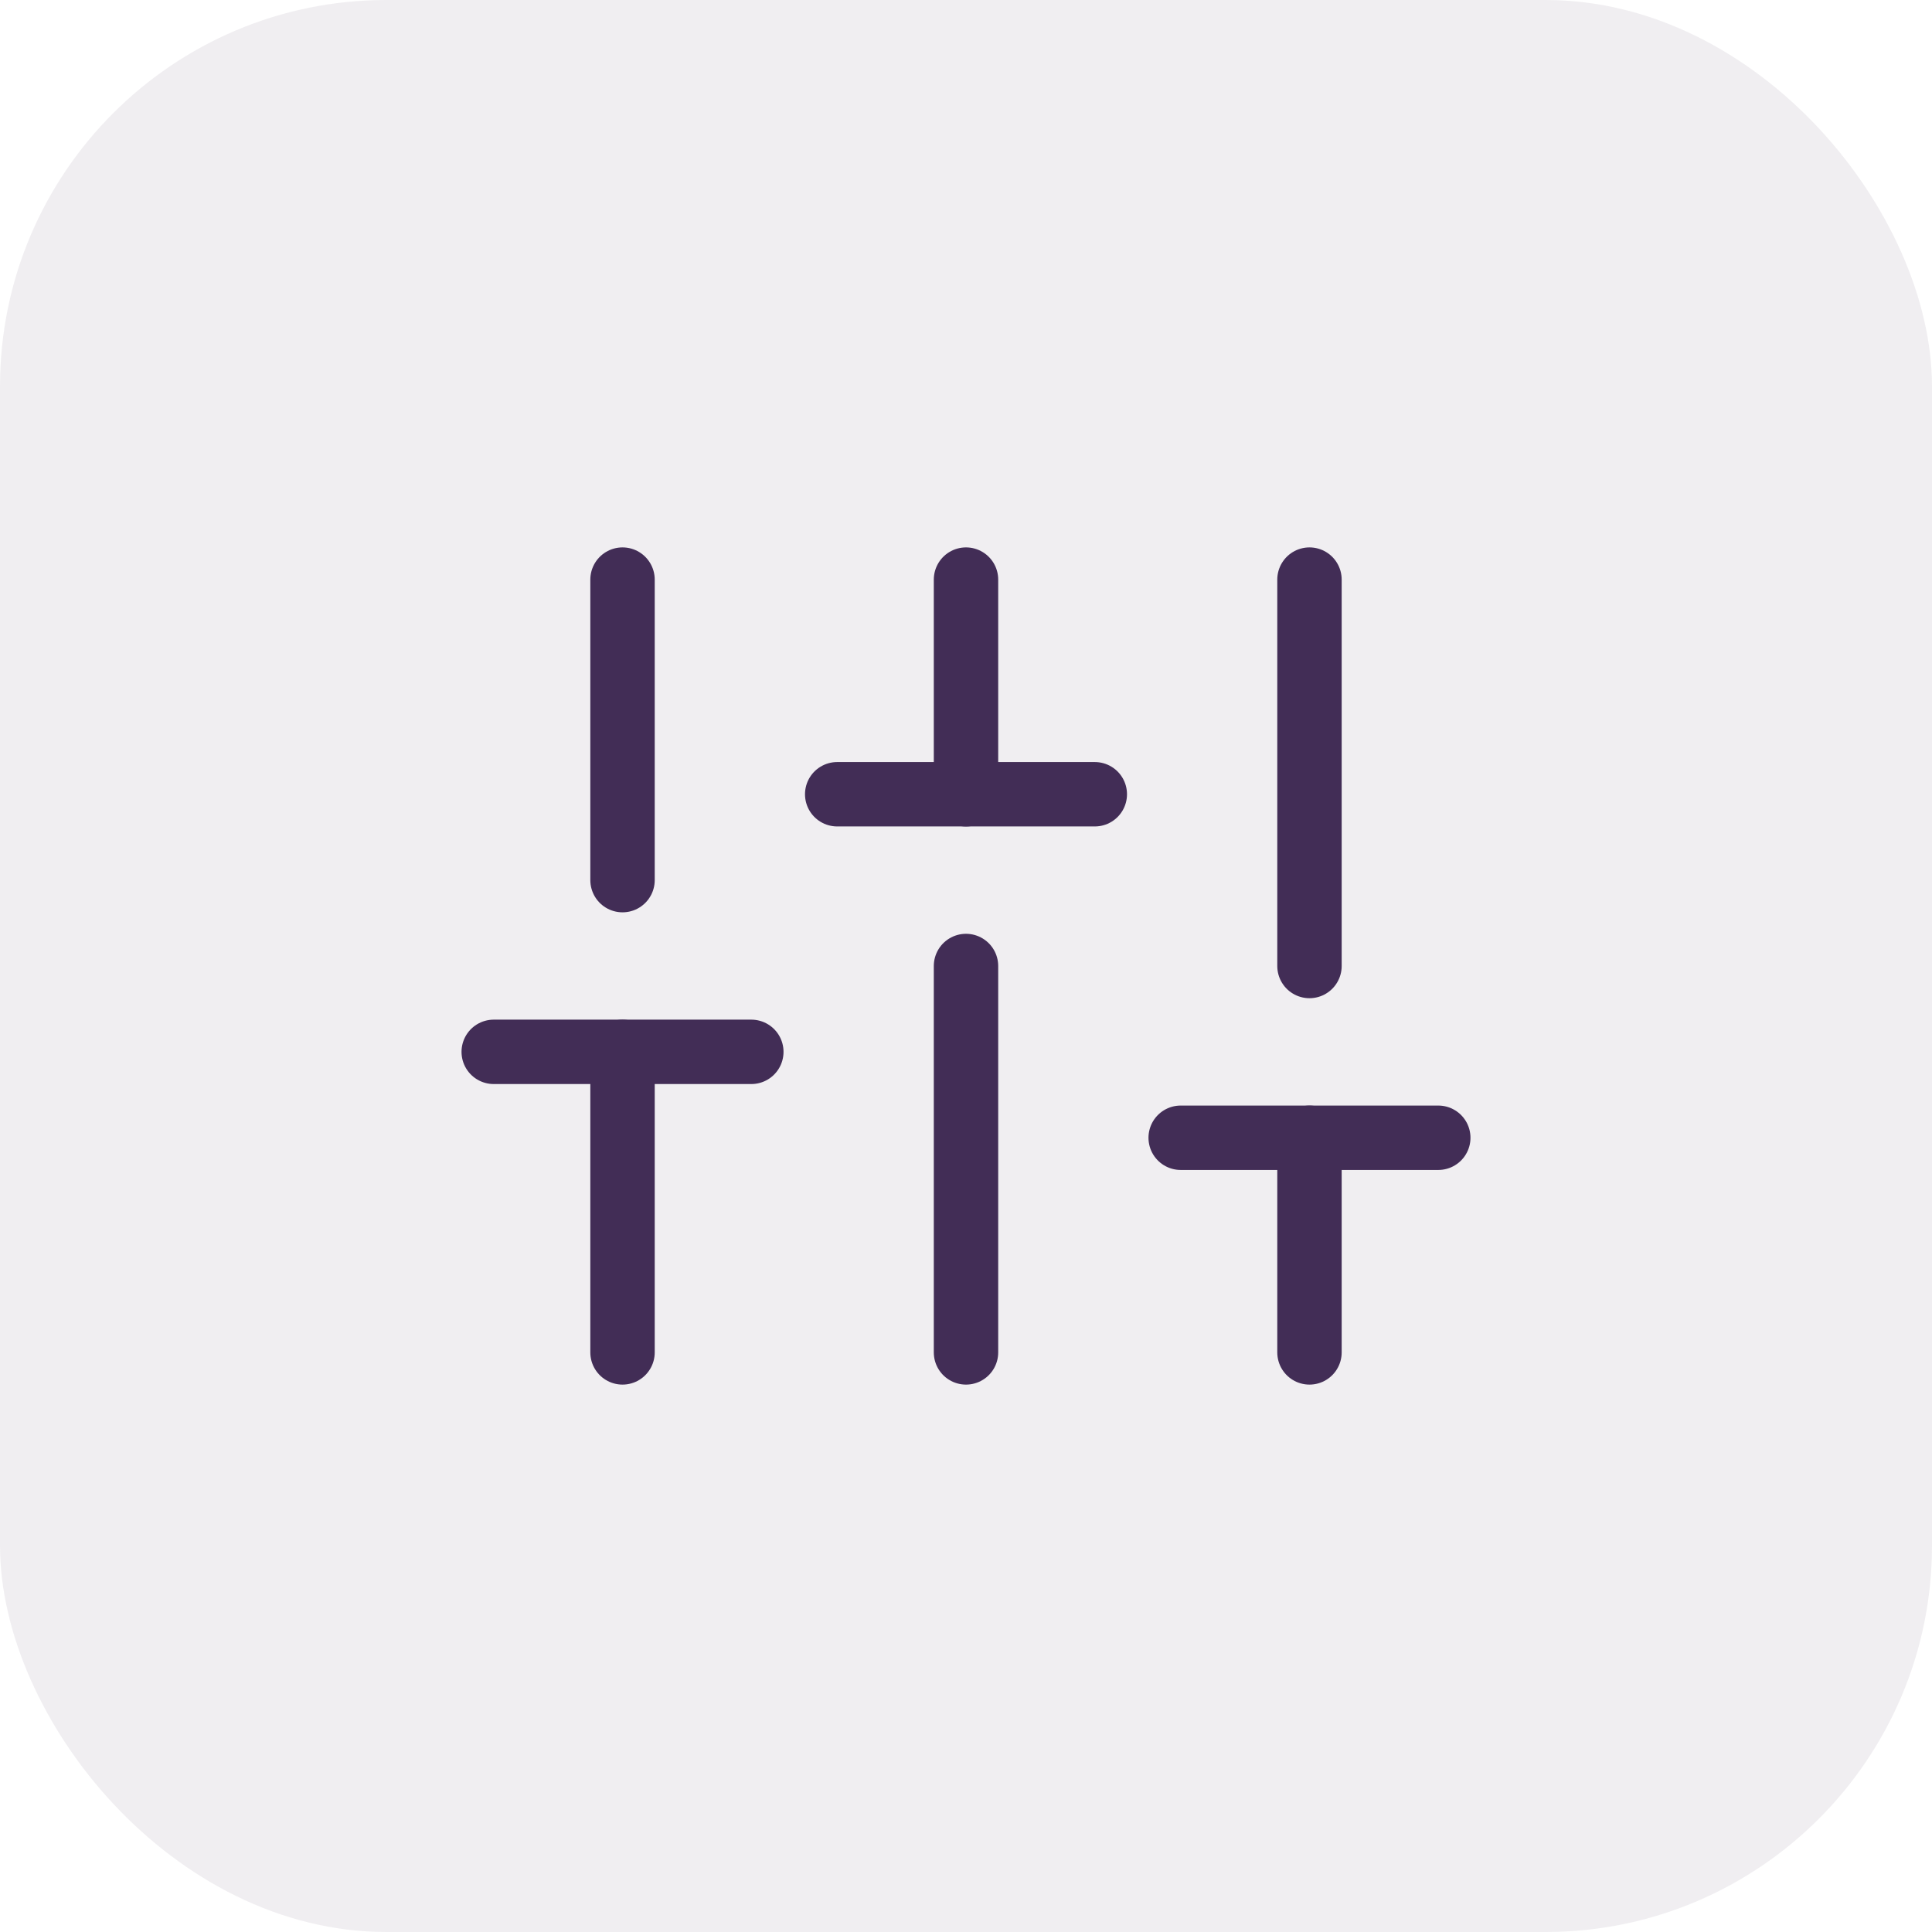 <svg width="60" height="60" viewBox="0 0 60 60" fill="none" xmlns="http://www.w3.org/2000/svg">
<rect width="60" height="60" rx="12" fill="#422D56" fill-opacity="0.08"/>
<path d="M19.333 42V32.666" stroke="#422D56" stroke-width="2" stroke-linecap="round" stroke-linejoin="round"/>
<path d="M19.333 27.333V18" stroke="#422D56" stroke-width="2" stroke-linecap="round" stroke-linejoin="round"/>
<path d="M30 42V30" stroke="#422D56" stroke-width="2" stroke-linecap="round" stroke-linejoin="round"/>
<path d="M30 24.667V18" stroke="#422D56" stroke-width="2" stroke-linecap="round" stroke-linejoin="round"/>
<path d="M40.667 42V35.334" stroke="#422D56" stroke-width="2" stroke-linecap="round" stroke-linejoin="round"/>
<path d="M40.667 30V18" stroke="#422D56" stroke-width="2" stroke-linecap="round" stroke-linejoin="round"/>
<path d="M15.333 32.666H23.333" stroke="#422D56" stroke-width="2" stroke-linecap="round" stroke-linejoin="round"/>
<path d="M26 24.666H34" stroke="#422D56" stroke-width="2" stroke-linecap="round" stroke-linejoin="round"/>
<path d="M36.667 35.334H44.667" stroke="#422D56" stroke-width="2" stroke-linecap="round" stroke-linejoin="round"/>
</svg>
